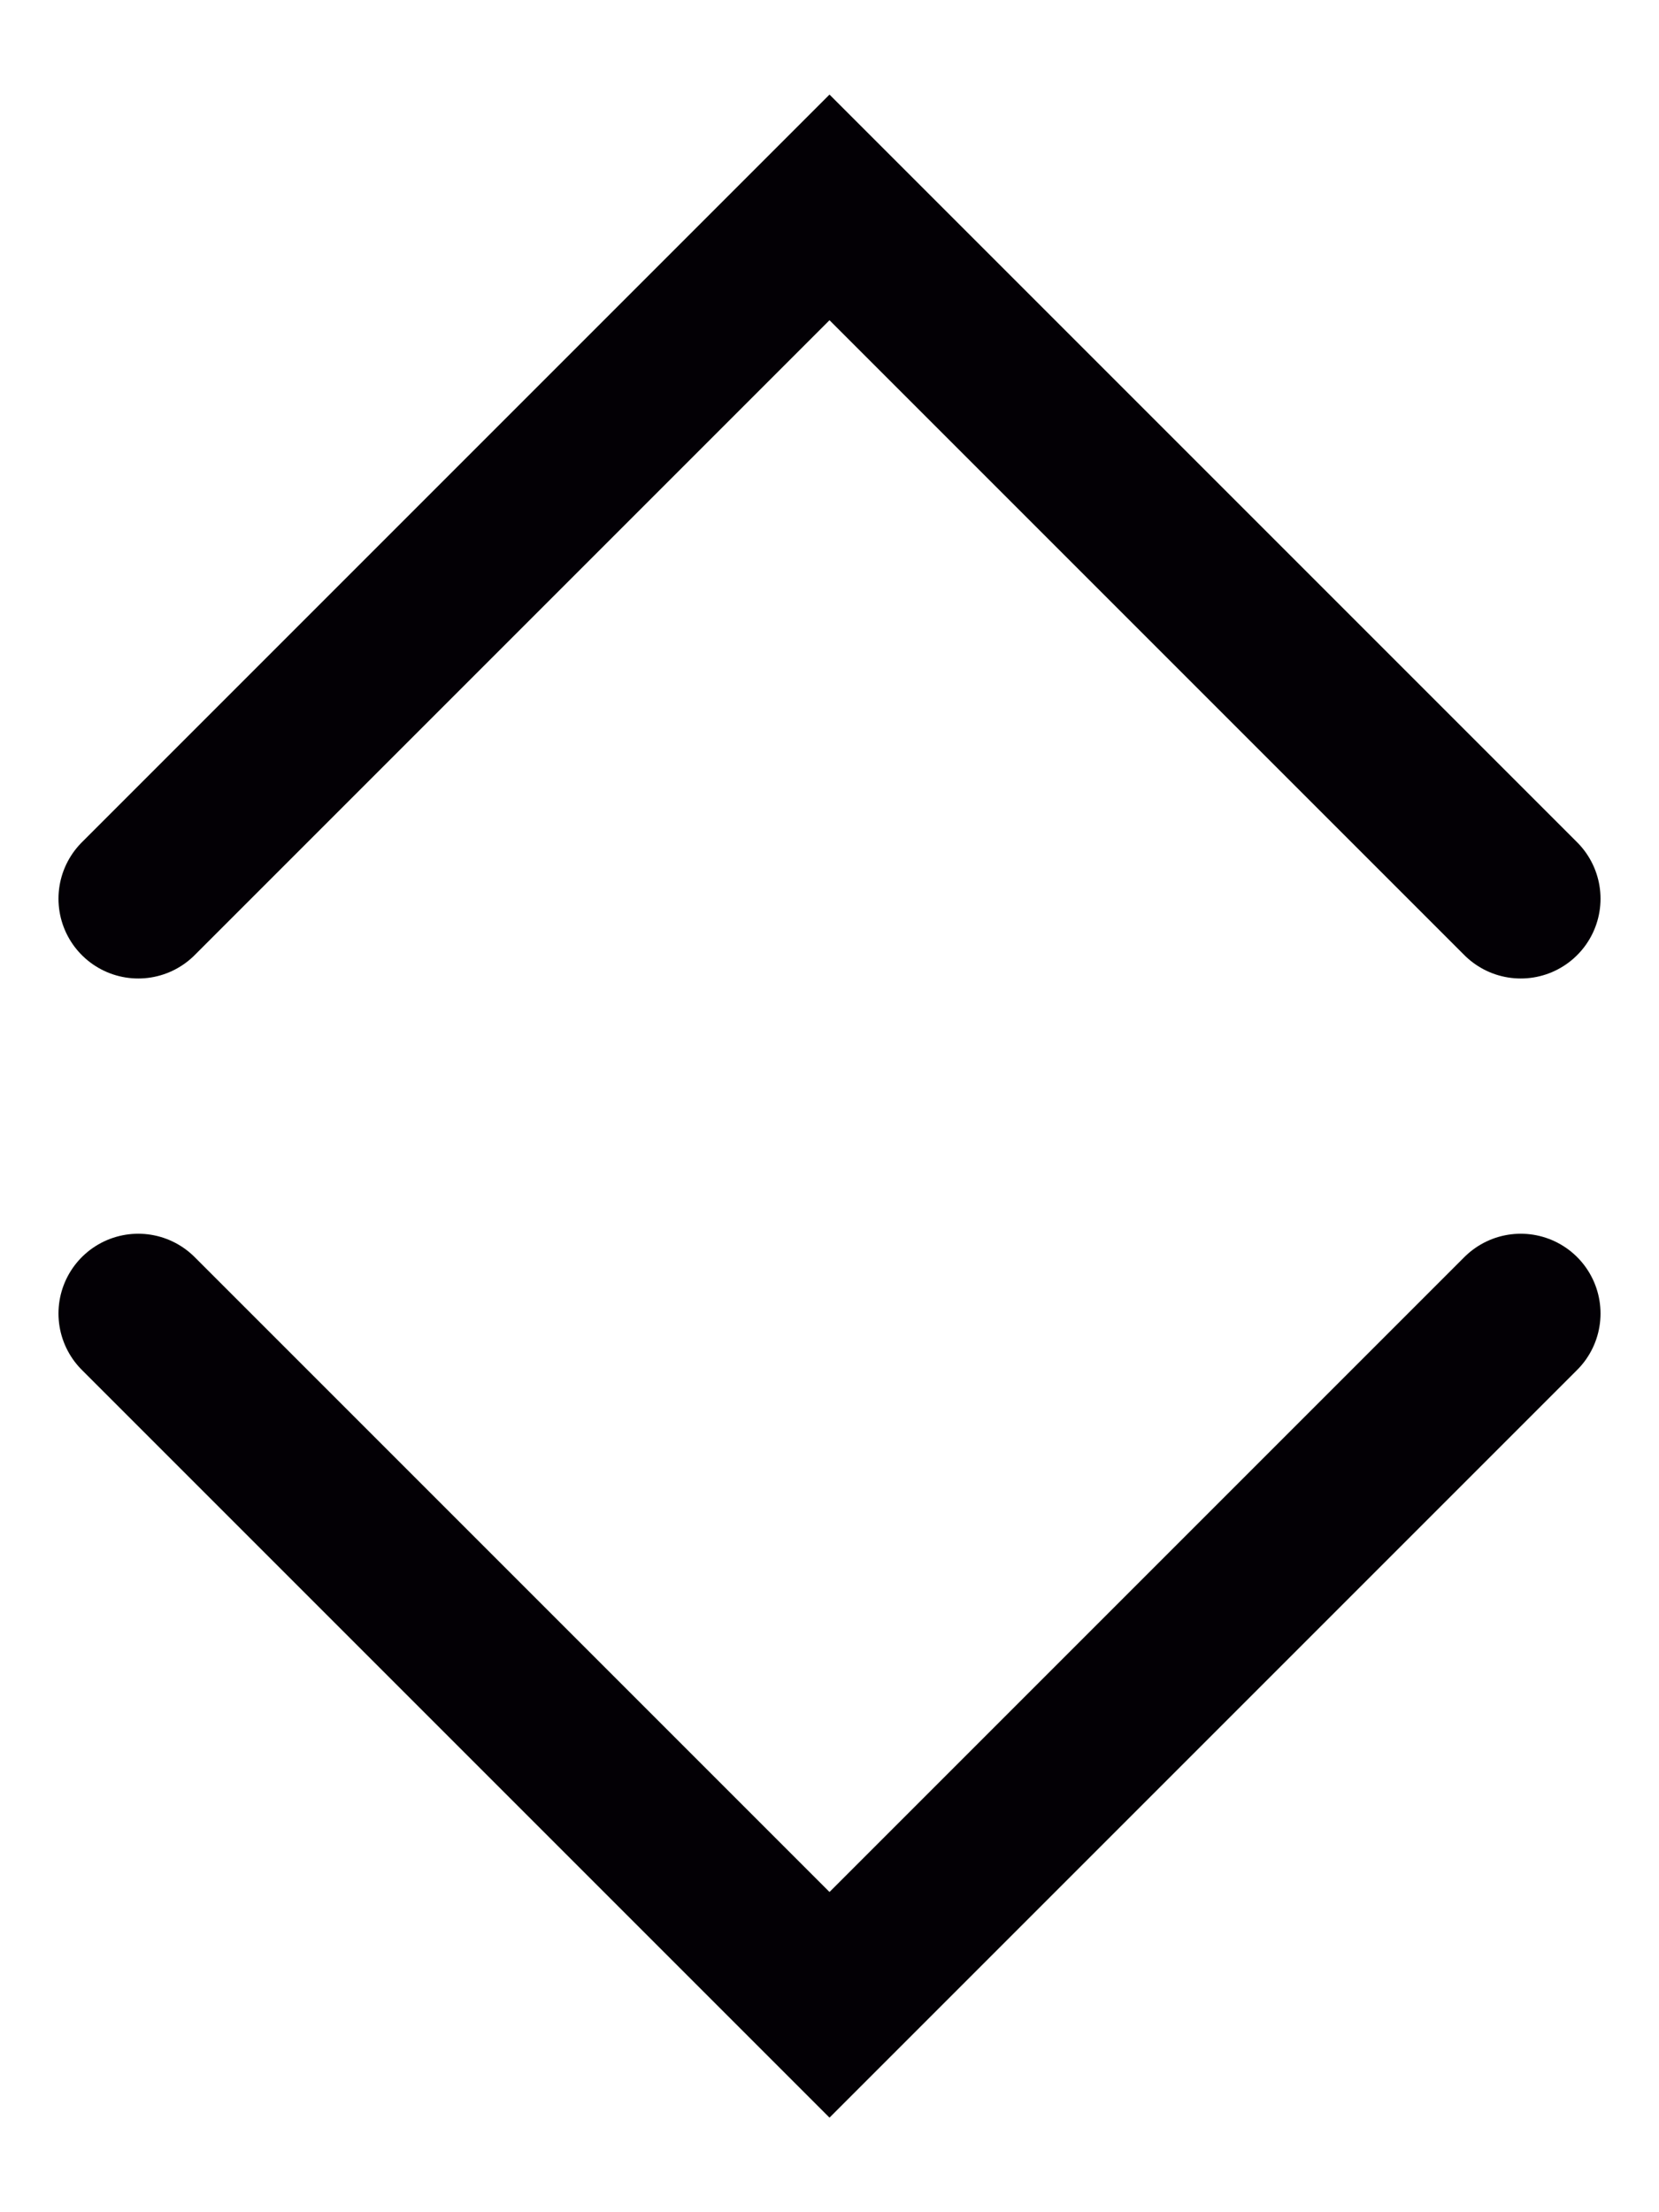 <svg width="12" height="16" viewBox="0 0 12 16" fill="none" xmlns="http://www.w3.org/2000/svg">
<path d="M1 6.5L6 1.5L11 6.5" stroke="#030005" stroke-width="1.154" stroke-linecap="round"/>
<path d="M1 9.5L6 14.5L11 9.5" stroke="#030005" stroke-width="1.154" stroke-linecap="round"/>
</svg>
